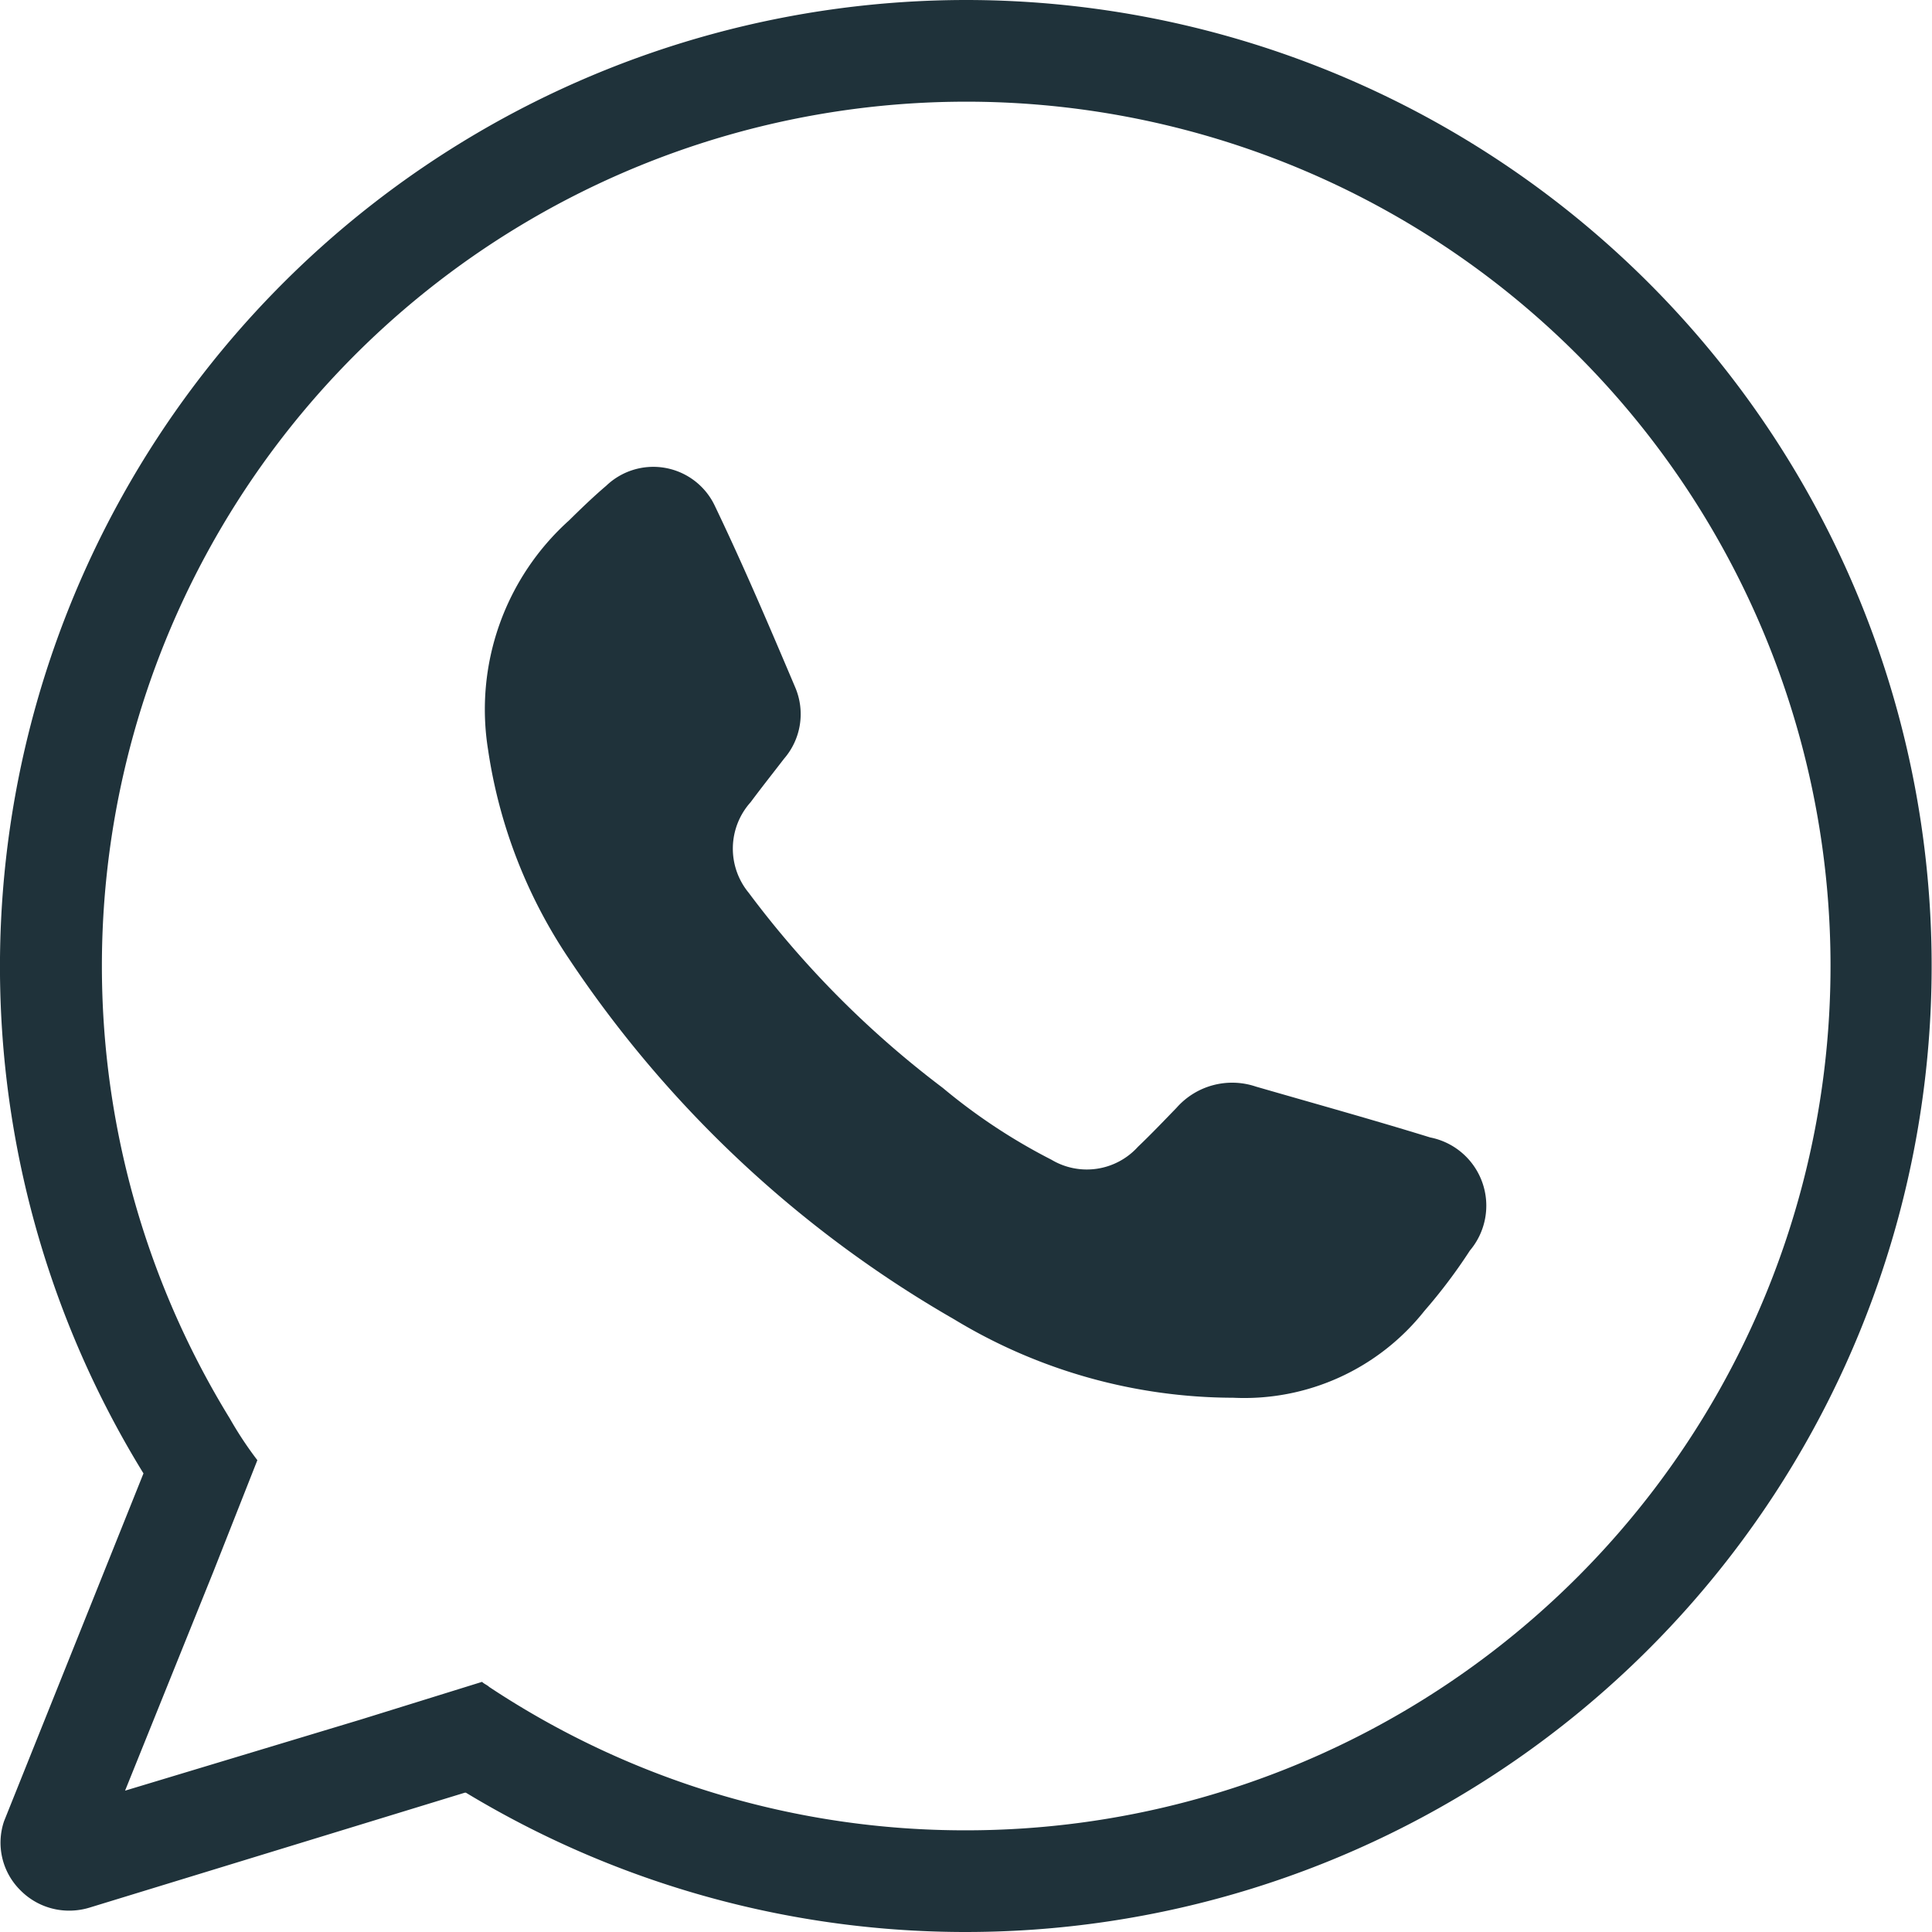 <svg xmlns="http://www.w3.org/2000/svg" width="19" height="19" viewBox="0 0 19 19">
  <g id="Group_5916" data-name="Group 5916" transform="translate(-139.471 -41.994)">
    <g id="Group_5915" data-name="Group 5915">
      <g id="Group_5914" data-name="Group 5914">
        <path id="Path_7419" data-name="Path 7419" d="M148.971,41.994a9.506,9.506,0,0,0-8.089,14.49l-1.371,3.42a.658.658,0,0,0,.161.68.672.672,0,0,0,.48.2.686.686,0,0,0,.2-.03l3.69-1.13h.011a9.5,9.5,0,1,0,4.919-17.63Zm0,18a8.461,8.461,0,0,1-4.689-1.41c-.021-.02-.051-.03-.07-.05l-1.191.37-2.32.7.871-2.16.43-1.09a3.631,3.631,0,0,1-.271-.41,8.5,8.5,0,1,1,7.24,4.05Z" fill="#1f323a"/>
      </g>
    </g>
    <path id="Path_7420" data-name="Path 7420" d="M151.6,55.74a5.314,5.314,0,0,1-2.745-.771,11.332,11.332,0,0,1-3.784-3.539,4.978,4.978,0,0,1-.8-2.062,2.5,2.5,0,0,1,.795-2.255c.119-.117.24-.234.367-.342a.669.669,0,0,1,1.069.2c.281.586.536,1.185.79,1.784a.67.67,0,0,1-.11.7c-.11.143-.222.284-.329.428a.683.683,0,0,0-.019.891,9.589,9.589,0,0,0,1.909,1.919,5.728,5.728,0,0,0,1.068.706.678.678,0,0,0,.851-.127c.13-.124.255-.255.38-.384a.729.729,0,0,1,.78-.208c.571.165,1.144.324,1.714.5a.684.684,0,0,1,.39,1.113,5.259,5.259,0,0,1-.447.593A2.26,2.26,0,0,1,151.6,55.74Z" fill="#1f323a"/>
  </g>
</svg>
